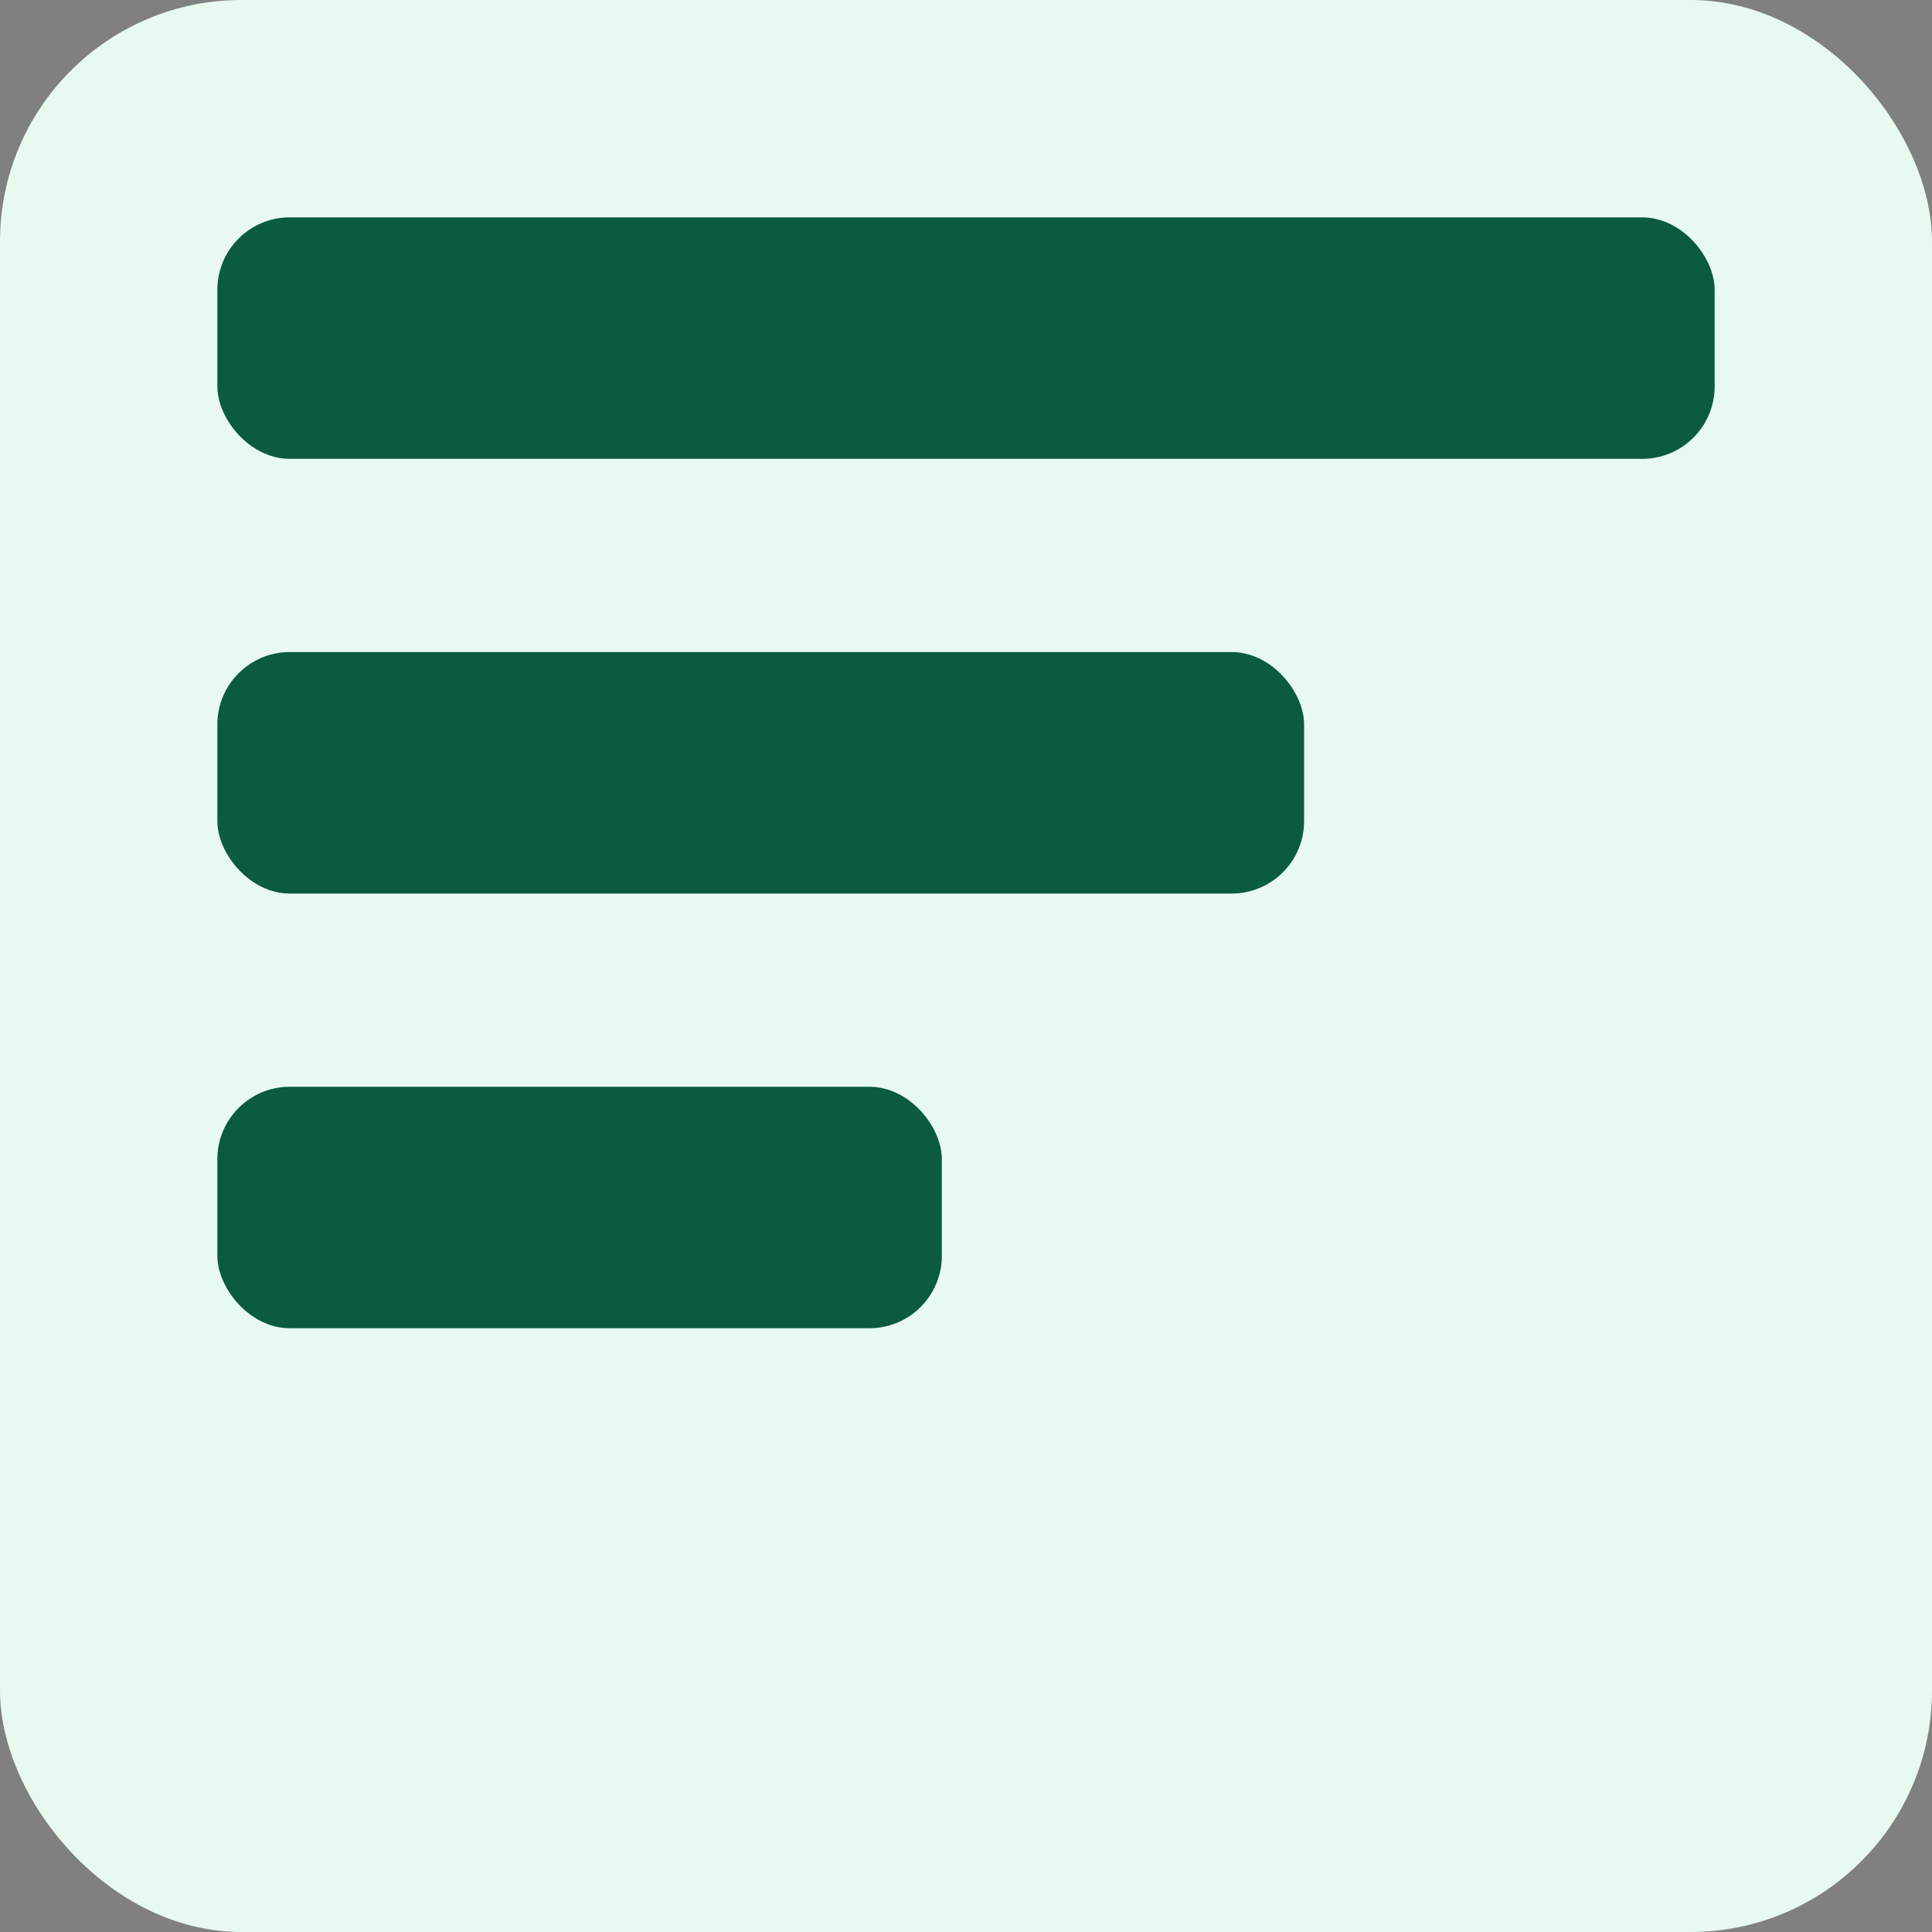 <svg xmlns="http://www.w3.org/2000/svg" width="160" height="160" viewBox="0 0 160 160">
  <rect x="0" y="0" width="160" height="160" fill="#808080" stroke="none"/>
  <rect width="160" height="160" rx="20" fill="#e8faf0" />
  <g transform="translate(18,18)" fill="#0b5b3f">
    <rect x="0" y="0" width="124" height="20" rx="6" />
    <rect x="0" y="36" width="90" height="20" rx="6" />
    <rect x="0" y="72" width="60" height="20" rx="6" />
  </g>
</svg>
